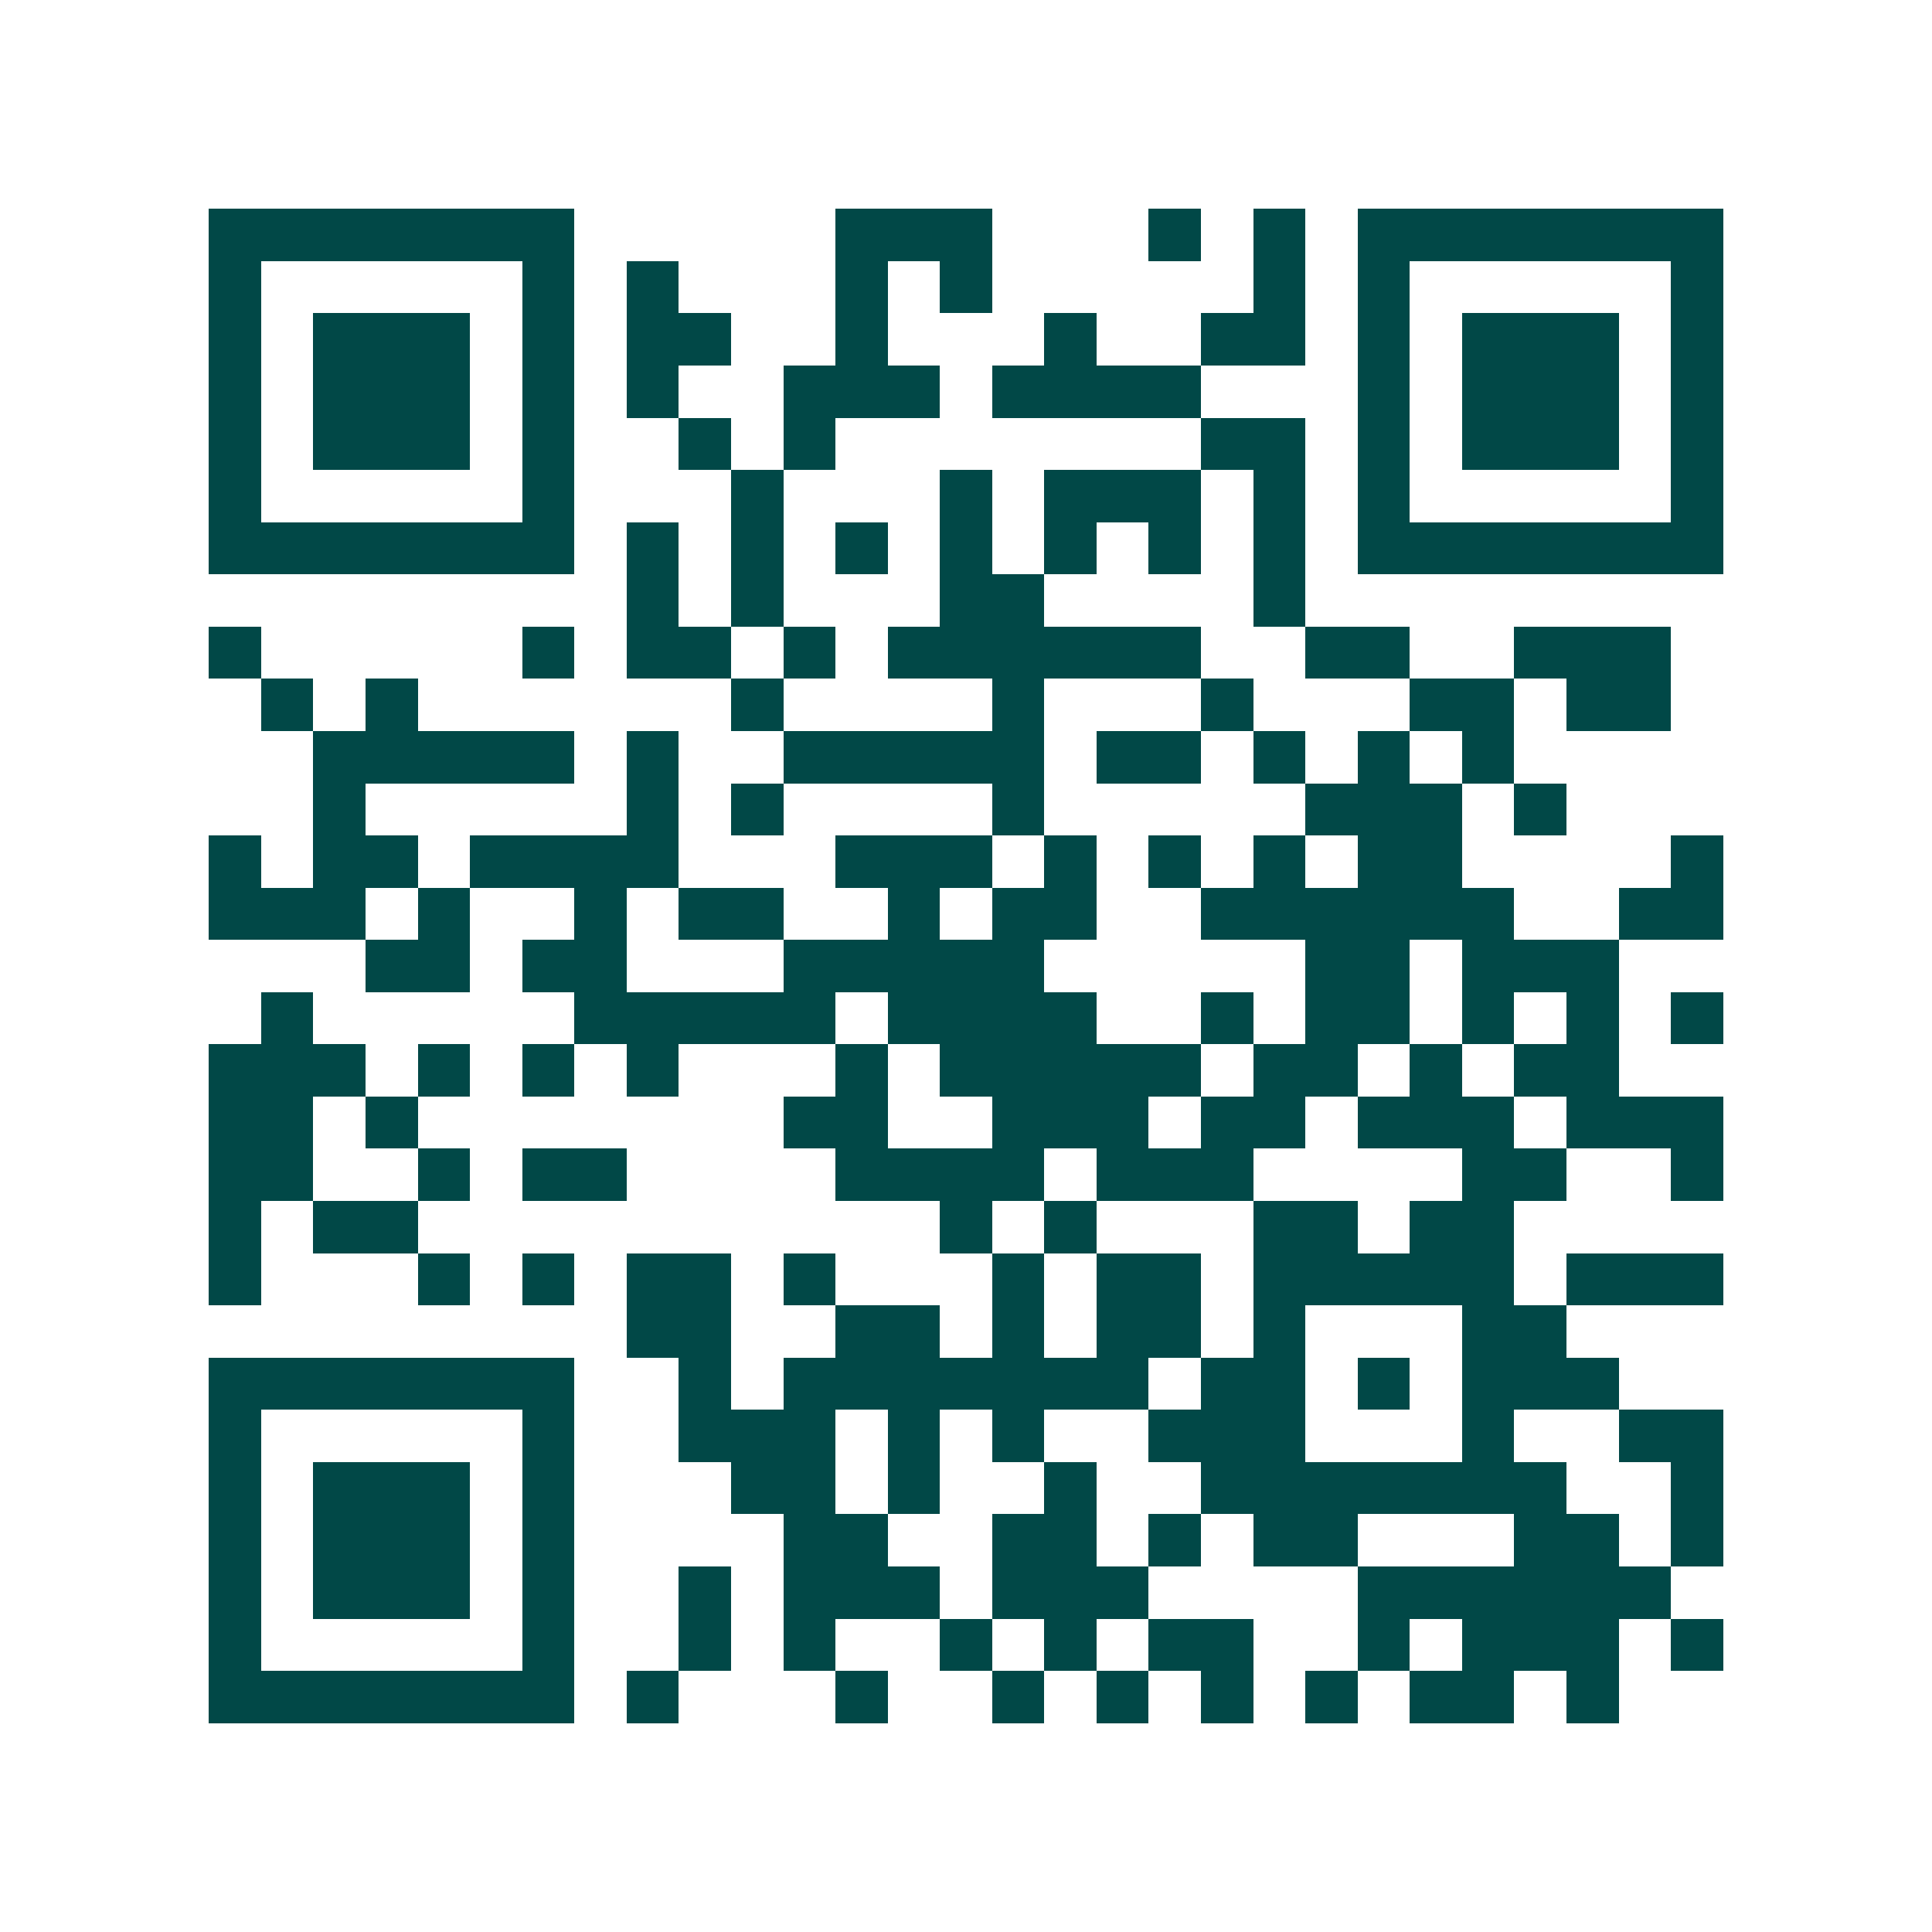 <svg xmlns="http://www.w3.org/2000/svg" width="200" height="200" viewBox="0 0 37 37" shape-rendering="crispEdges"><path fill="#ffffff" d="M0 0h37v37H0z"/><path stroke="#014847" d="M4 4.5h7m5 0h3m3 0h1m1 0h1m1 0h7M4 5.5h1m5 0h1m1 0h1m3 0h1m1 0h1m5 0h1m1 0h1m5 0h1M4 6.5h1m1 0h3m1 0h1m1 0h2m2 0h1m3 0h1m2 0h2m1 0h1m1 0h3m1 0h1M4 7.5h1m1 0h3m1 0h1m1 0h1m2 0h3m1 0h4m3 0h1m1 0h3m1 0h1M4 8.5h1m1 0h3m1 0h1m2 0h1m1 0h1m7 0h2m1 0h1m1 0h3m1 0h1M4 9.5h1m5 0h1m3 0h1m3 0h1m1 0h3m1 0h1m1 0h1m5 0h1M4 10.5h7m1 0h1m1 0h1m1 0h1m1 0h1m1 0h1m1 0h1m1 0h1m1 0h7M12 11.5h1m1 0h1m3 0h2m4 0h1M4 12.5h1m5 0h1m1 0h2m1 0h1m1 0h6m2 0h2m2 0h3M5 13.5h1m1 0h1m6 0h1m4 0h1m3 0h1m3 0h2m1 0h2M6 14.5h5m1 0h1m2 0h5m1 0h2m1 0h1m1 0h1m1 0h1M6 15.5h1m5 0h1m1 0h1m4 0h1m5 0h3m1 0h1M4 16.5h1m1 0h2m1 0h4m3 0h3m1 0h1m1 0h1m1 0h1m1 0h2m4 0h1M4 17.5h3m1 0h1m2 0h1m1 0h2m2 0h1m1 0h2m2 0h6m2 0h2M7 18.5h2m1 0h2m3 0h5m5 0h2m1 0h3M5 19.5h1m5 0h5m1 0h4m2 0h1m1 0h2m1 0h1m1 0h1m1 0h1M4 20.5h3m1 0h1m1 0h1m1 0h1m3 0h1m1 0h5m1 0h2m1 0h1m1 0h2M4 21.5h2m1 0h1m7 0h2m2 0h3m1 0h2m1 0h3m1 0h3M4 22.5h2m2 0h1m1 0h2m4 0h4m1 0h3m4 0h2m2 0h1M4 23.5h1m1 0h2m10 0h1m1 0h1m3 0h2m1 0h2M4 24.5h1m3 0h1m1 0h1m1 0h2m1 0h1m3 0h1m1 0h2m1 0h5m1 0h3M12 25.5h2m2 0h2m1 0h1m1 0h2m1 0h1m3 0h2M4 26.5h7m2 0h1m1 0h7m1 0h2m1 0h1m1 0h3M4 27.5h1m5 0h1m2 0h3m1 0h1m1 0h1m2 0h3m3 0h1m2 0h2M4 28.5h1m1 0h3m1 0h1m3 0h2m1 0h1m2 0h1m2 0h7m2 0h1M4 29.5h1m1 0h3m1 0h1m4 0h2m2 0h2m1 0h1m1 0h2m3 0h2m1 0h1M4 30.5h1m1 0h3m1 0h1m2 0h1m1 0h3m1 0h3m4 0h6M4 31.5h1m5 0h1m2 0h1m1 0h1m2 0h1m1 0h1m1 0h2m2 0h1m1 0h3m1 0h1M4 32.5h7m1 0h1m3 0h1m2 0h1m1 0h1m1 0h1m1 0h1m1 0h2m1 0h1"/></svg>
